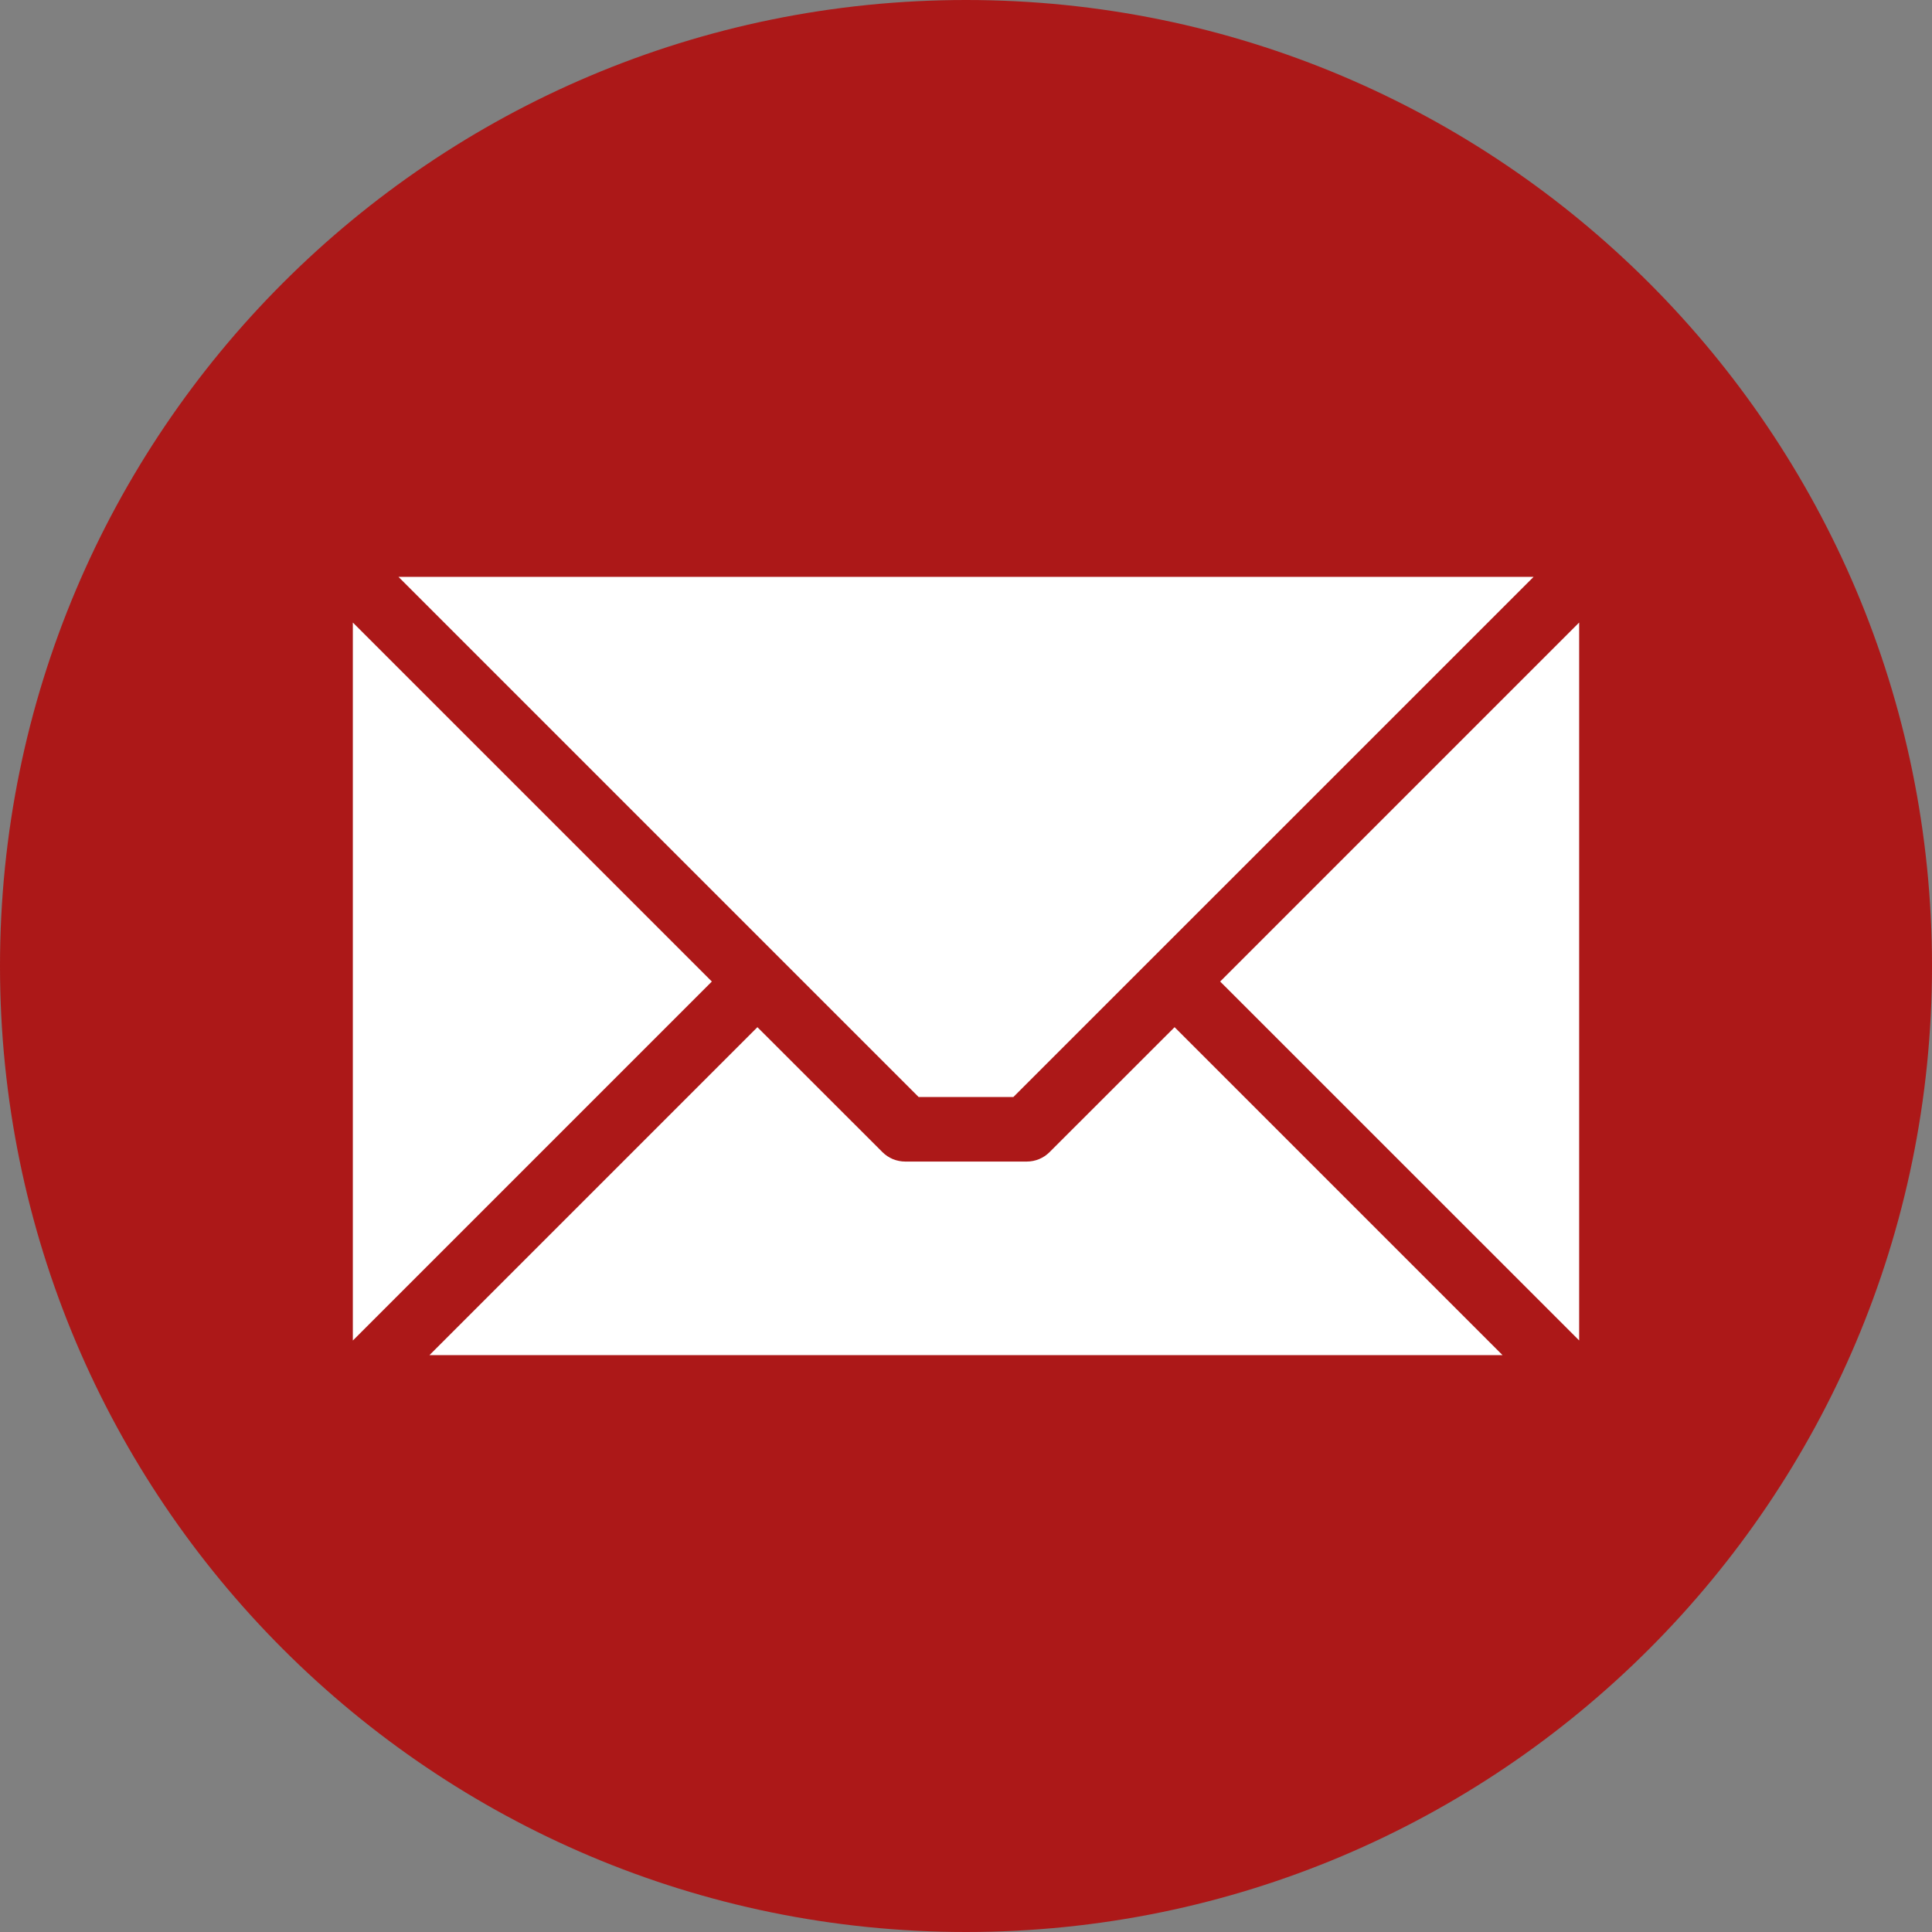 <svg xmlns="http://www.w3.org/2000/svg" width="27" height="27" viewBox="0 0 27 27" fill="none"><rect x="0" y="0" width="27" height="27" fill="#808080" stroke="none"/><g clip-path="url(#clip0_350_34)"><circle cx="13.5" cy="13.5" r="11.25" fill="white"></circle><path fill-rule="evenodd" clip-rule="evenodd" d="M13.5 0C20.956 0 27 6.044 27 13.5C27 20.956 20.956 27 13.5 27C6.044 27 0 20.956 0 13.5C0 6.044 6.044 0 13.5 0ZM22.069 18.733V8.7L17.052 13.717L22.069 18.733ZM6.002 18.938H20.998L16.415 14.355L14.668 16.101C14.583 16.186 14.469 16.233 14.349 16.233H12.651C12.592 16.233 12.533 16.221 12.478 16.199C12.424 16.176 12.374 16.143 12.332 16.101L10.585 14.355L6.002 18.938ZM4.931 8.7V18.734L9.948 13.717L4.931 8.7ZM21.432 8.062H5.569L12.838 15.331H14.162L21.432 8.062Z" fill="#AC1818"></path></g><defs><clipPath id="clip0_350_34"><rect width="27" height="27" fill="white"></rect></clipPath></defs></svg>